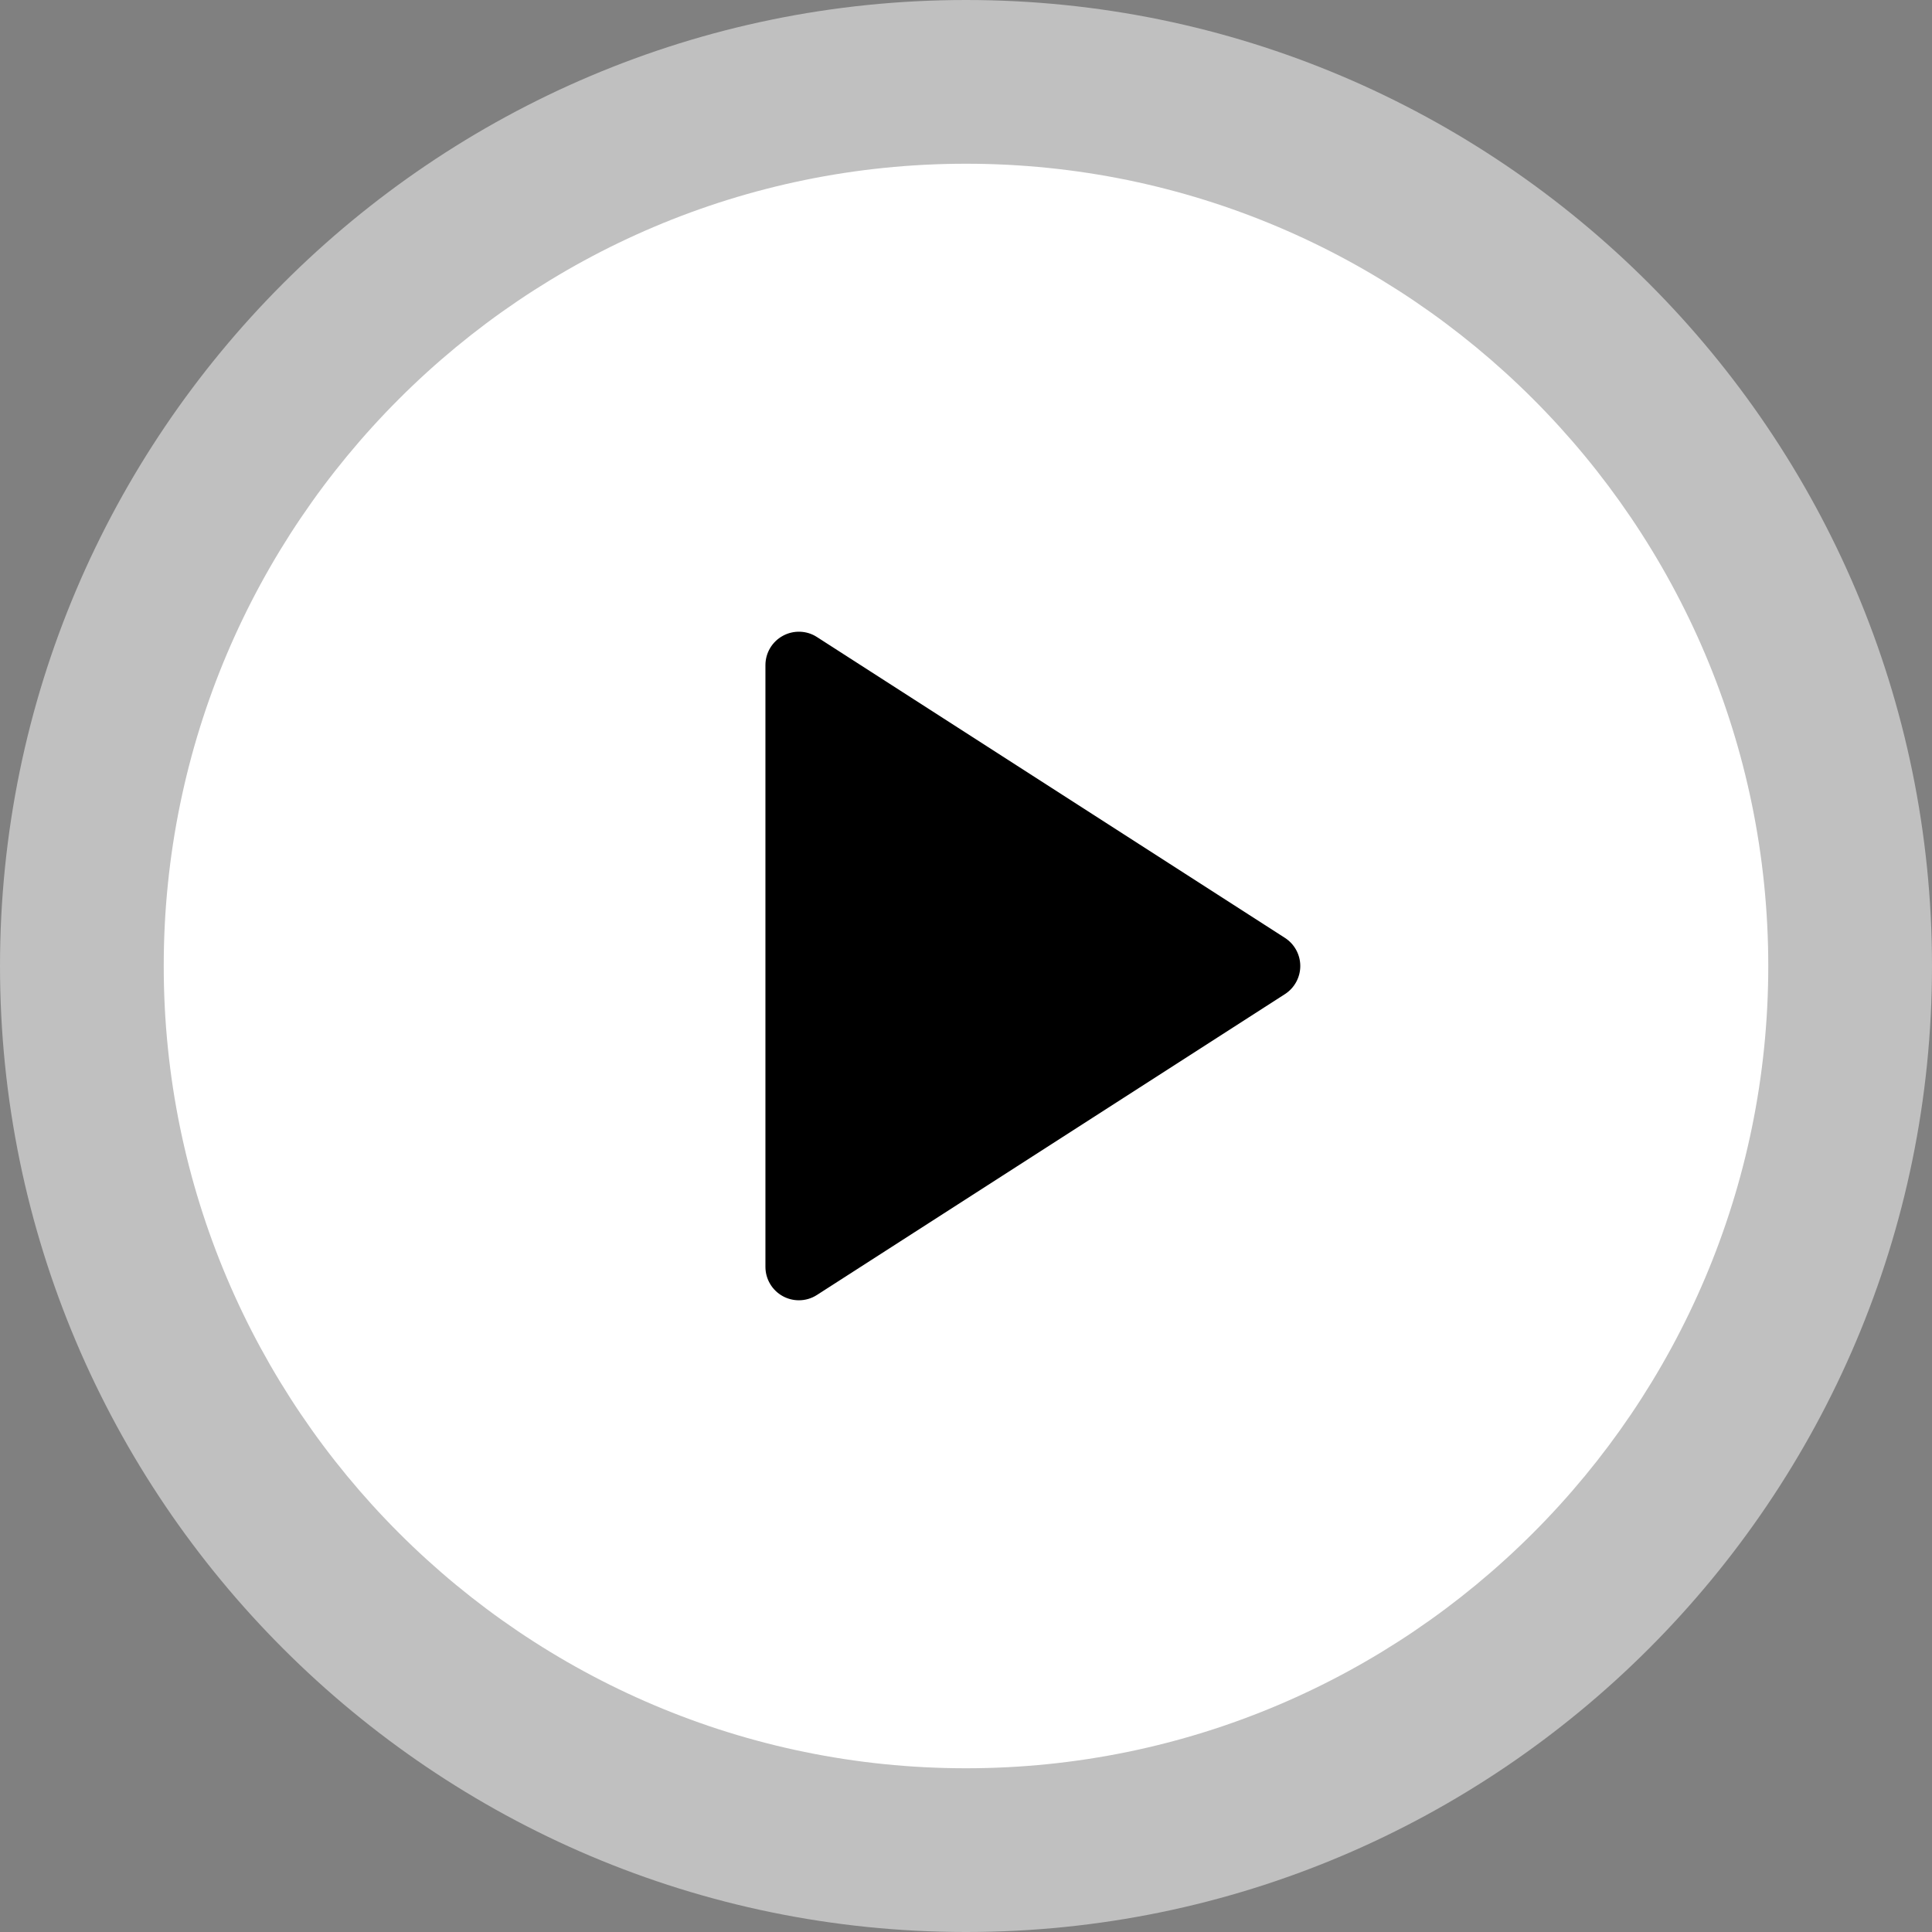 <svg width="118" height="118" viewBox="0 0 118 118" fill="none" xmlns="http://www.w3.org/2000/svg">
<rect x="0" y="0" width="118" height="118" fill="#808080" stroke="none"/>
<rect x="44" y="36" width="39" height="48" fill="black"/>
<path d="M59 0C26.465 0 0 26.468 0 59C0 91.532 26.465 118 59 118C91.535 118 118 91.532 118 59C118 26.468 91.535 0 59 0ZM82.455 61.067L48.038 83.192C47.635 83.454 47.169 83.583 46.708 83.583C46.305 83.583 45.897 83.483 45.532 83.283C44.74 82.851 44.25 82.025 44.25 81.125V36.875C44.25 35.975 44.74 35.149 45.532 34.717C46.31 34.289 47.285 34.316 48.038 34.808L82.455 56.933C83.156 57.384 83.583 58.165 83.583 59C83.583 59.835 83.156 60.616 82.455 61.067Z" fill="white" fill-opacity="0.5"/>
<path d="M59 10C31.98 10 10 31.982 10 59C10 86.018 31.98 108 59 108C86.02 108 108 86.018 108 59C108 31.982 86.02 10 59 10ZM78.48 60.717L49.896 79.092C49.561 79.309 49.175 79.417 48.792 79.417C48.457 79.417 48.118 79.333 47.815 79.168C47.157 78.809 46.75 78.123 46.75 77.375V40.625C46.75 39.877 47.157 39.191 47.815 38.833C48.461 38.478 49.27 38.499 49.896 38.908L78.48 57.283C79.062 57.658 79.417 58.306 79.417 59C79.417 59.694 79.062 60.342 78.48 60.717Z" fill="white"/>
</svg>
